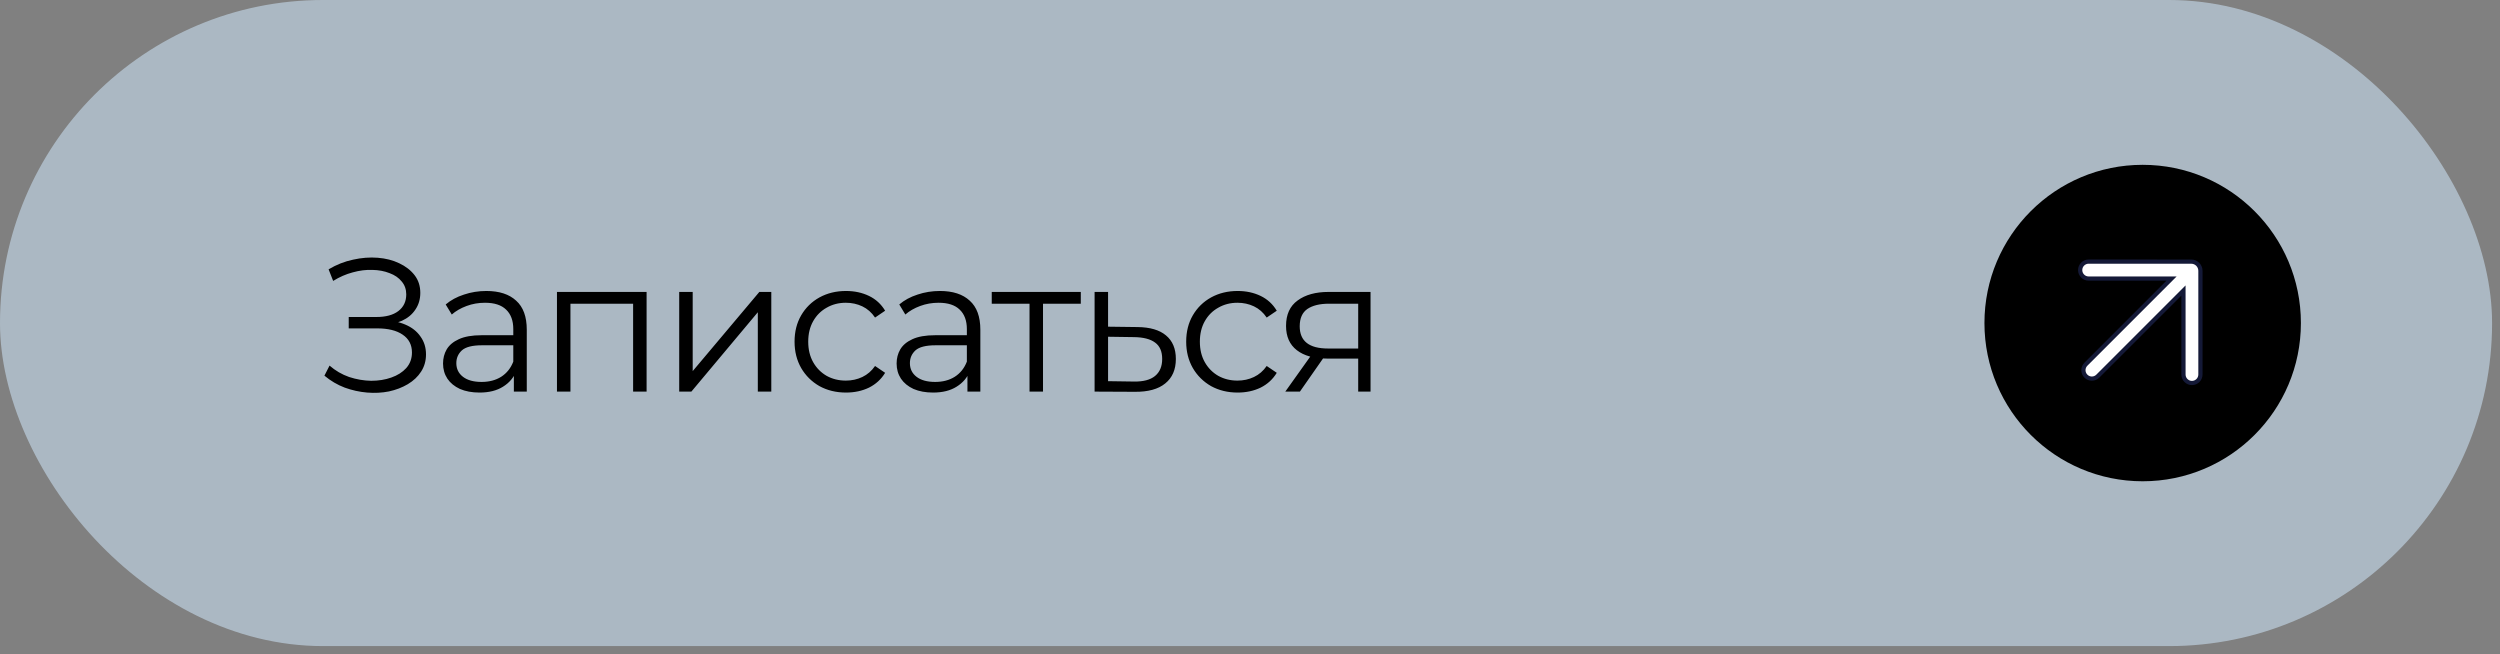 <?xml version="1.0" encoding="UTF-8"?> <svg xmlns="http://www.w3.org/2000/svg" width="237" height="62" viewBox="0 0 237 62" fill="none"><rect x="0" y="0" width="237" height="62" fill="#808080" stroke="none"/><rect width="236.25" height="61.25" rx="30.625" fill="#ABB8C3"></rect><path d="M30.755 35.613L31.241 34.659C31.793 35.139 32.411 35.499 33.095 35.739C33.791 35.967 34.487 36.087 35.183 36.099C35.879 36.099 36.515 35.997 37.091 35.793C37.679 35.589 38.153 35.289 38.513 34.893C38.873 34.485 39.053 33.993 39.053 33.417C39.053 32.685 38.759 32.121 38.171 31.725C37.595 31.329 36.791 31.131 35.759 31.131H33.059V30.051H35.687C36.575 30.051 37.265 29.865 37.757 29.493C38.261 29.109 38.513 28.581 38.513 27.909C38.513 27.429 38.369 27.021 38.081 26.685C37.805 26.337 37.421 26.073 36.929 25.893C36.449 25.701 35.909 25.599 35.309 25.587C34.709 25.563 34.085 25.641 33.437 25.821C32.801 25.989 32.183 26.259 31.583 26.631L31.151 25.533C31.895 25.089 32.669 24.783 33.473 24.615C34.277 24.435 35.057 24.375 35.813 24.435C36.569 24.495 37.247 24.669 37.847 24.957C38.459 25.245 38.945 25.623 39.305 26.091C39.665 26.559 39.845 27.117 39.845 27.765C39.845 28.365 39.689 28.893 39.377 29.349C39.077 29.805 38.651 30.159 38.099 30.411C37.559 30.651 36.917 30.771 36.173 30.771L36.245 30.375C37.085 30.375 37.811 30.507 38.423 30.771C39.047 31.035 39.527 31.413 39.863 31.905C40.211 32.385 40.385 32.949 40.385 33.597C40.385 34.209 40.229 34.755 39.917 35.235C39.617 35.703 39.197 36.099 38.657 36.423C38.129 36.735 37.535 36.963 36.875 37.107C36.215 37.239 35.525 37.275 34.805 37.215C34.085 37.155 33.377 36.999 32.681 36.747C31.985 36.483 31.343 36.105 30.755 35.613ZM48.714 37.125V35.037L48.66 34.695V31.203C48.66 30.399 48.432 29.781 47.976 29.349C47.532 28.917 46.866 28.701 45.978 28.701C45.366 28.701 44.784 28.803 44.232 29.007C43.68 29.211 43.212 29.481 42.828 29.817L42.252 28.863C42.732 28.455 43.308 28.143 43.98 27.927C44.652 27.699 45.36 27.585 46.104 27.585C47.328 27.585 48.27 27.891 48.93 28.503C49.602 29.103 49.938 30.021 49.938 31.257V37.125H48.714ZM45.456 37.215C44.748 37.215 44.13 37.101 43.602 36.873C43.086 36.633 42.69 36.309 42.414 35.901C42.138 35.481 42 35.001 42 34.461C42 33.969 42.114 33.525 42.342 33.129C42.582 32.721 42.966 32.397 43.494 32.157C44.034 31.905 44.754 31.779 45.654 31.779H48.912V32.733H45.69C44.778 32.733 44.142 32.895 43.782 33.219C43.434 33.543 43.26 33.945 43.26 34.425C43.26 34.965 43.47 35.397 43.89 35.721C44.31 36.045 44.898 36.207 45.654 36.207C46.374 36.207 46.992 36.045 47.508 35.721C48.036 35.385 48.42 34.905 48.66 34.281L48.948 35.163C48.708 35.787 48.288 36.285 47.688 36.657C47.1 37.029 46.356 37.215 45.456 37.215ZM52.8 37.125V27.675H61.297V37.125H60.019V28.449L60.343 28.791H53.755L54.078 28.449V37.125H52.8ZM64.389 37.125V27.675H65.667V35.181L71.985 27.675H73.119V37.125H71.841V29.601L65.541 37.125H64.389ZM80.202 37.215C79.266 37.215 78.426 37.011 77.682 36.603C76.95 36.183 76.374 35.613 75.954 34.893C75.534 34.161 75.324 33.327 75.324 32.391C75.324 31.443 75.534 30.609 75.954 29.889C76.374 29.169 76.95 28.605 77.682 28.197C78.426 27.789 79.266 27.585 80.202 27.585C81.006 27.585 81.732 27.741 82.38 28.053C83.028 28.365 83.538 28.833 83.91 29.457L82.956 30.105C82.632 29.625 82.23 29.271 81.75 29.043C81.27 28.815 80.748 28.701 80.184 28.701C79.512 28.701 78.906 28.857 78.366 29.169C77.826 29.469 77.4 29.895 77.088 30.447C76.776 30.999 76.62 31.647 76.62 32.391C76.62 33.135 76.776 33.783 77.088 34.335C77.4 34.887 77.826 35.319 78.366 35.631C78.906 35.931 79.512 36.081 80.184 36.081C80.748 36.081 81.27 35.967 81.75 35.739C82.23 35.511 82.632 35.163 82.956 34.695L83.91 35.343C83.538 35.955 83.028 36.423 82.38 36.747C81.732 37.059 81.006 37.215 80.202 37.215ZM91.713 37.125V35.037L91.659 34.695V31.203C91.659 30.399 91.431 29.781 90.975 29.349C90.531 28.917 89.865 28.701 88.977 28.701C88.365 28.701 87.783 28.803 87.231 29.007C86.679 29.211 86.211 29.481 85.827 29.817L85.251 28.863C85.731 28.455 86.307 28.143 86.979 27.927C87.651 27.699 88.359 27.585 89.103 27.585C90.327 27.585 91.269 27.891 91.929 28.503C92.601 29.103 92.937 30.021 92.937 31.257V37.125H91.713ZM88.455 37.215C87.747 37.215 87.129 37.101 86.601 36.873C86.085 36.633 85.689 36.309 85.413 35.901C85.137 35.481 84.999 35.001 84.999 34.461C84.999 33.969 85.113 33.525 85.341 33.129C85.581 32.721 85.965 32.397 86.493 32.157C87.033 31.905 87.753 31.779 88.653 31.779H91.911V32.733H88.689C87.777 32.733 87.141 32.895 86.781 33.219C86.433 33.543 86.259 33.945 86.259 34.425C86.259 34.965 86.469 35.397 86.889 35.721C87.309 36.045 87.897 36.207 88.653 36.207C89.373 36.207 89.991 36.045 90.507 35.721C91.035 35.385 91.419 34.905 91.659 34.281L91.947 35.163C91.707 35.787 91.287 36.285 90.687 36.657C90.099 37.029 89.355 37.215 88.455 37.215ZM97.599 37.125V28.449L97.923 28.791H94.017V27.675H102.459V28.791H98.553L98.877 28.449V37.125H97.599ZM107.835 31.005C109.023 31.017 109.923 31.281 110.535 31.797C111.159 32.313 111.471 33.057 111.471 34.029C111.471 35.037 111.135 35.811 110.463 36.351C109.803 36.891 108.843 37.155 107.583 37.143L103.767 37.125V27.675H105.045V30.969L107.835 31.005ZM107.511 36.171C108.387 36.183 109.047 36.009 109.491 35.649C109.947 35.277 110.175 34.737 110.175 34.029C110.175 33.321 109.953 32.805 109.509 32.481C109.065 32.145 108.399 31.971 107.511 31.959L105.045 31.923V36.135L107.511 36.171ZM117.329 37.215C116.393 37.215 115.553 37.011 114.809 36.603C114.077 36.183 113.501 35.613 113.081 34.893C112.661 34.161 112.451 33.327 112.451 32.391C112.451 31.443 112.661 30.609 113.081 29.889C113.501 29.169 114.077 28.605 114.809 28.197C115.553 27.789 116.393 27.585 117.329 27.585C118.133 27.585 118.859 27.741 119.507 28.053C120.155 28.365 120.665 28.833 121.037 29.457L120.083 30.105C119.759 29.625 119.357 29.271 118.877 29.043C118.397 28.815 117.875 28.701 117.311 28.701C116.639 28.701 116.033 28.857 115.493 29.169C114.953 29.469 114.527 29.895 114.215 30.447C113.903 30.999 113.747 31.647 113.747 32.391C113.747 33.135 113.903 33.783 114.215 34.335C114.527 34.887 114.953 35.319 115.493 35.631C116.033 35.931 116.639 36.081 117.311 36.081C117.875 36.081 118.397 35.967 118.877 35.739C119.357 35.511 119.759 35.163 120.083 34.695L121.037 35.343C120.665 35.955 120.155 36.423 119.507 36.747C118.859 37.059 118.133 37.215 117.329 37.215ZM128.757 37.125V33.723L128.991 33.993H125.787C124.575 33.993 123.627 33.729 122.943 33.201C122.259 32.673 121.917 31.905 121.917 30.897C121.917 29.817 122.283 29.013 123.015 28.485C123.747 27.945 124.725 27.675 125.949 27.675H129.927V37.125H128.757ZM121.845 37.125L124.437 33.489H125.769L123.231 37.125H121.845ZM128.757 33.345V28.413L128.991 28.791H125.985C125.109 28.791 124.425 28.959 123.933 29.295C123.453 29.631 123.213 30.177 123.213 30.933C123.213 32.337 124.107 33.039 125.895 33.039H128.991L128.757 33.345Z" fill="black"></path><circle cx="203.125" cy="30.625" r="15" fill="black"></circle><path d="M208.601 35.504C208.601 35.948 208.241 36.308 207.797 36.308C207.353 36.308 206.993 35.948 206.993 35.504V28.023L206.992 27.54L198.873 35.659C198.561 35.972 198.054 35.972 197.742 35.659C197.43 35.347 197.43 34.841 197.742 34.528L205.861 26.409L205.379 26.408H198.004C197.56 26.408 197.2 26.048 197.2 25.604C197.2 25.16 197.56 24.8 198.004 24.8L207.728 24.801C208.21 24.801 208.601 25.191 208.601 25.673V35.504Z" fill="white" stroke="#141937" stroke-width="0.4"></path></svg> 